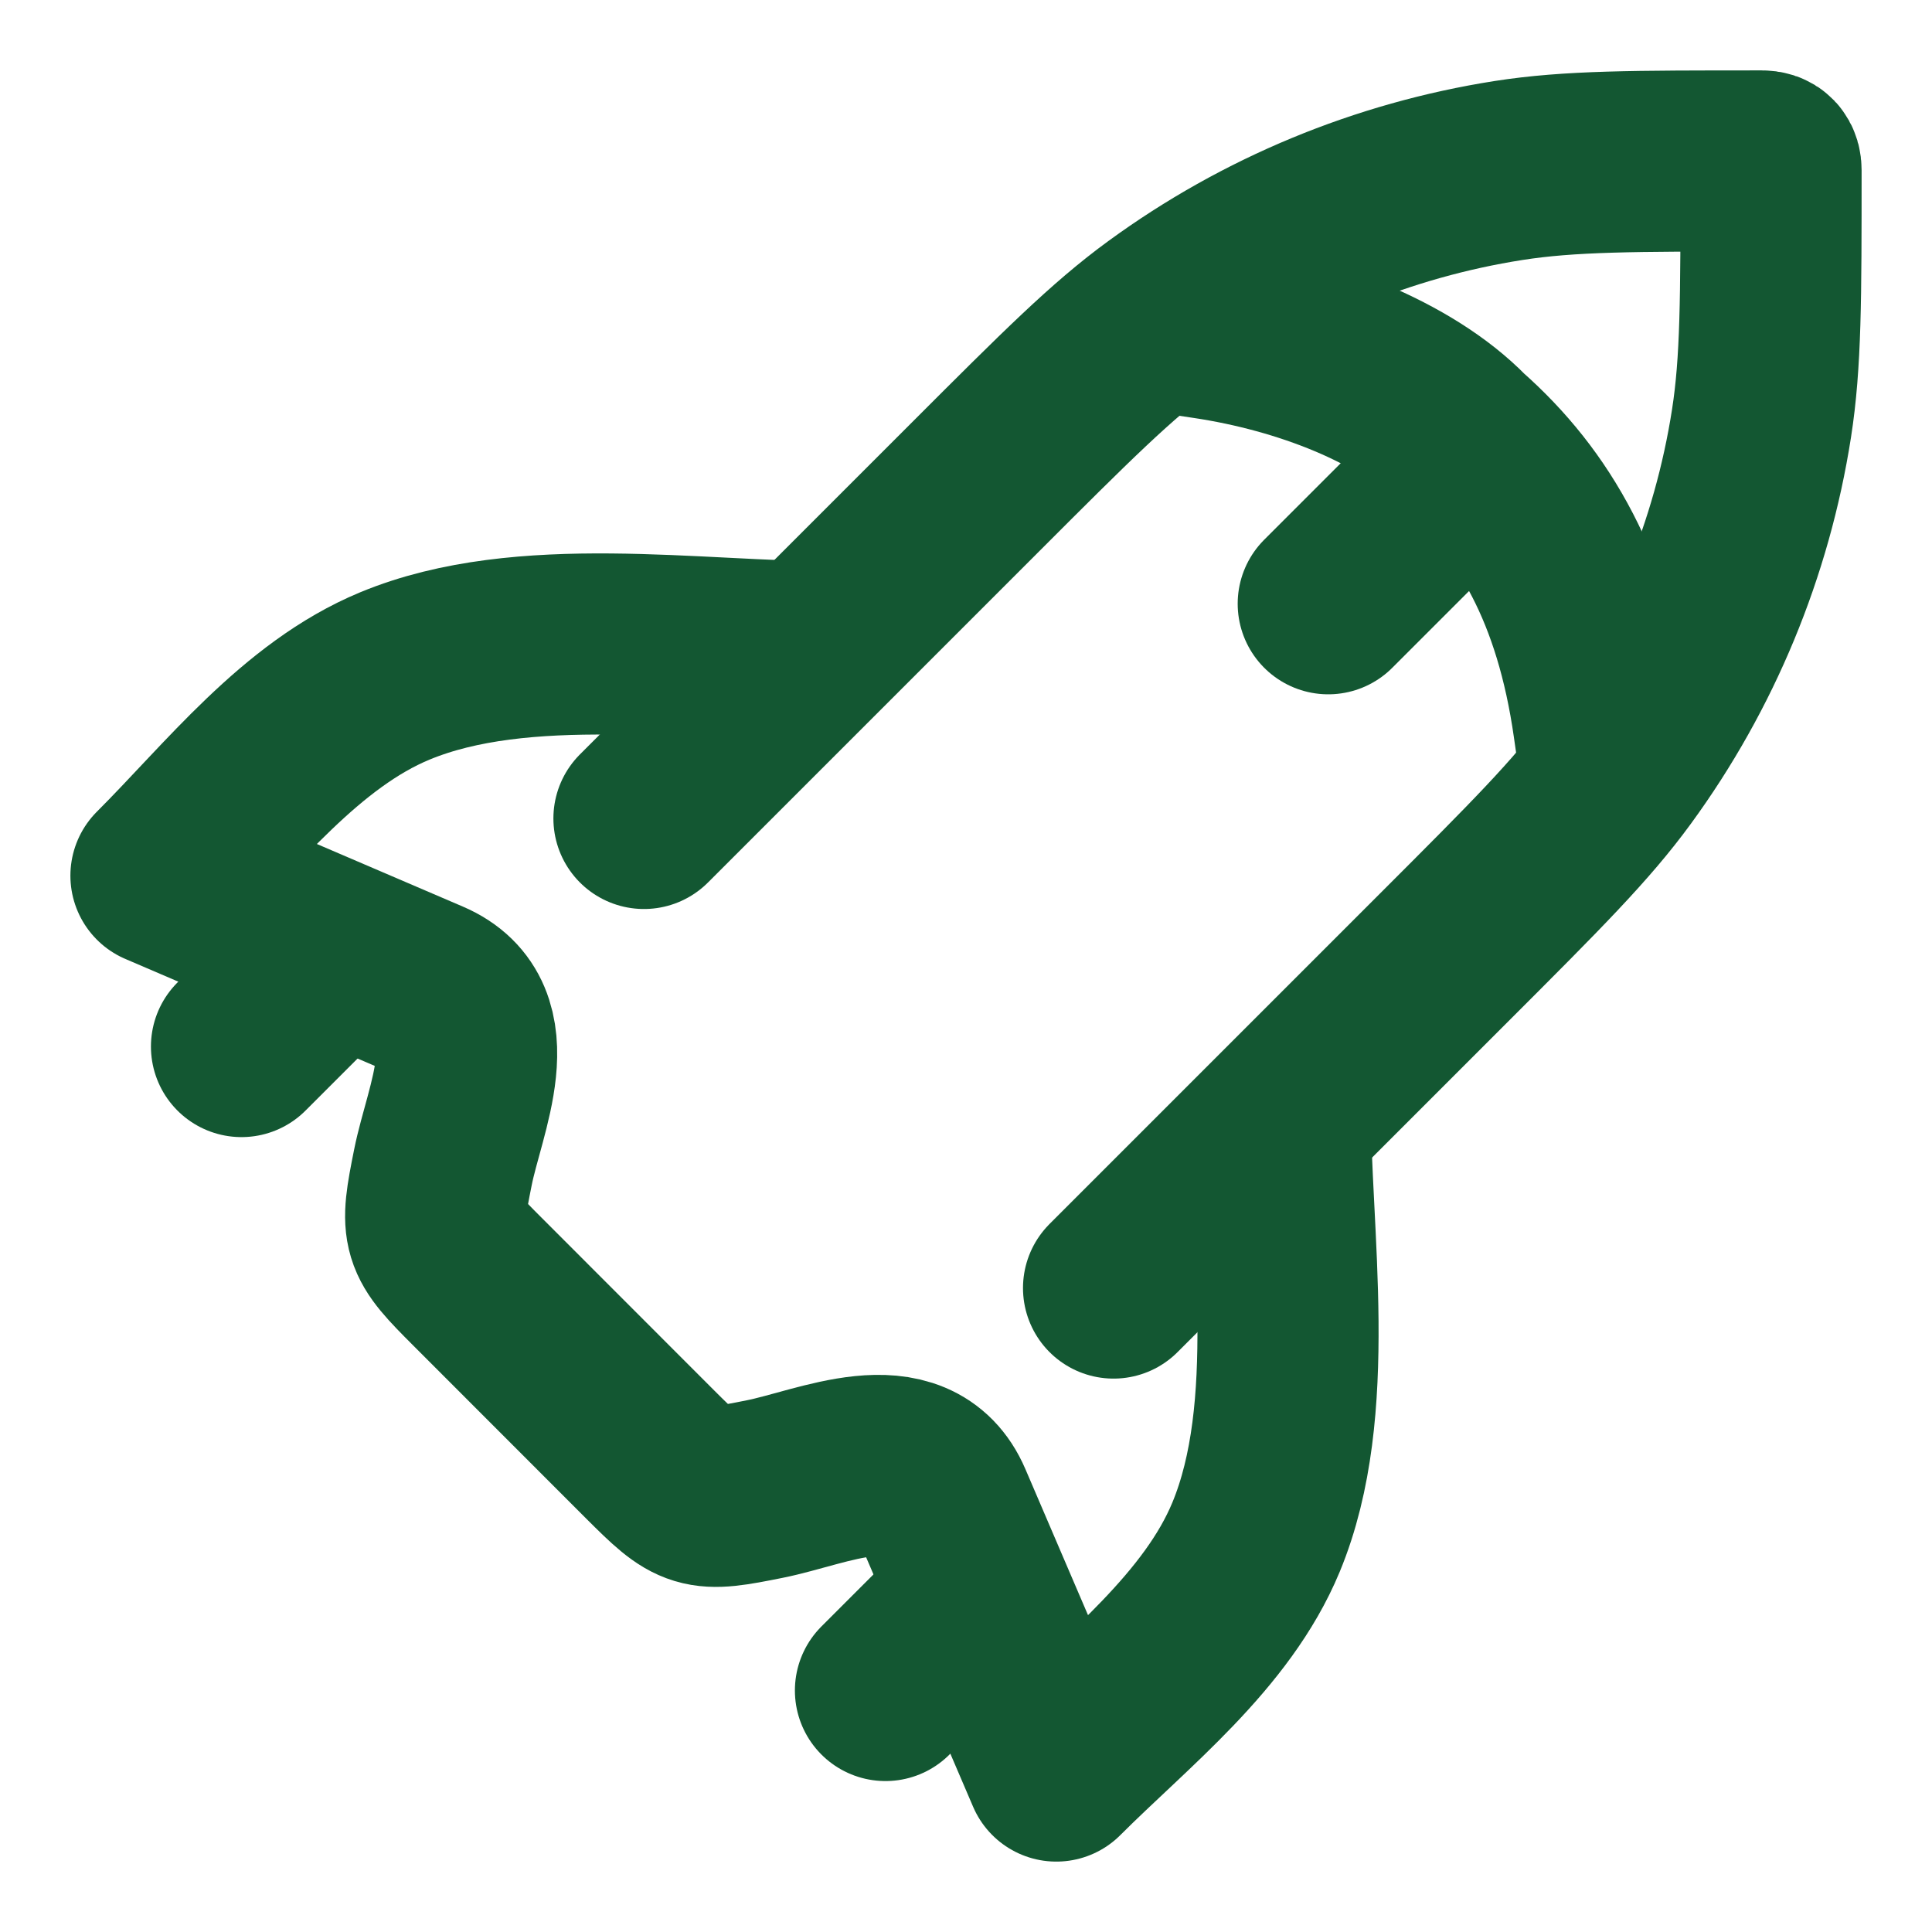 <svg width="16" height="16" viewBox="0 0 16 16" fill="none" xmlns="http://www.w3.org/2000/svg">
<path d="M5.333 6.778L8.082 4.029C8.832 3.279 9.207 2.904 9.621 2.602C10.47 1.982 11.455 1.575 12.493 1.412C12.999 1.333 13.53 1.333 14.59 1.333C14.646 1.333 14.667 1.359 14.667 1.41C14.667 2.471 14.667 3.001 14.588 3.507C14.426 4.545 14.018 5.53 13.398 6.379C13.096 6.793 12.721 7.168 11.971 7.918L9.222 10.667" stroke="#135732" stroke-width="1.5" stroke-linecap="round" stroke-linejoin="round"/>
<path d="M6.894 5.399C5.759 5.399 4.332 5.158 3.27 5.598C2.491 5.921 1.919 6.667 1.333 7.252L3.537 8.197C4.122 8.447 3.764 9.184 3.668 9.668C3.56 10.207 3.566 10.226 3.955 10.615L5.385 12.046C5.774 12.434 5.794 12.44 6.332 12.332C6.816 12.236 7.553 11.879 7.803 12.463L8.748 14.667C9.333 14.082 10.079 13.509 10.402 12.73C10.842 11.668 10.601 10.241 10.601 9.106" stroke="#135732" stroke-width="1.5" stroke-linejoin="round"/>
<path d="M8 13.333L7.333 14" stroke="#135732" stroke-width="1.5" stroke-linecap="round" stroke-linejoin="round"/>
<path d="M2.667 8L2 8.667" stroke="#135732" stroke-width="1.5" stroke-linecap="round" stroke-linejoin="round"/>
<path d="M10 2.72C10.8 2.84 11.64 3.16 12.108 3.64C12.705 4.168 13.12 4.88 13.28 6" stroke="#135732" stroke-width="1.5" stroke-linecap="square"/>
<path d="M11.96 4.04L11 5" stroke="#135732" stroke-width="1.5" stroke-linecap="round"/>
</svg>
